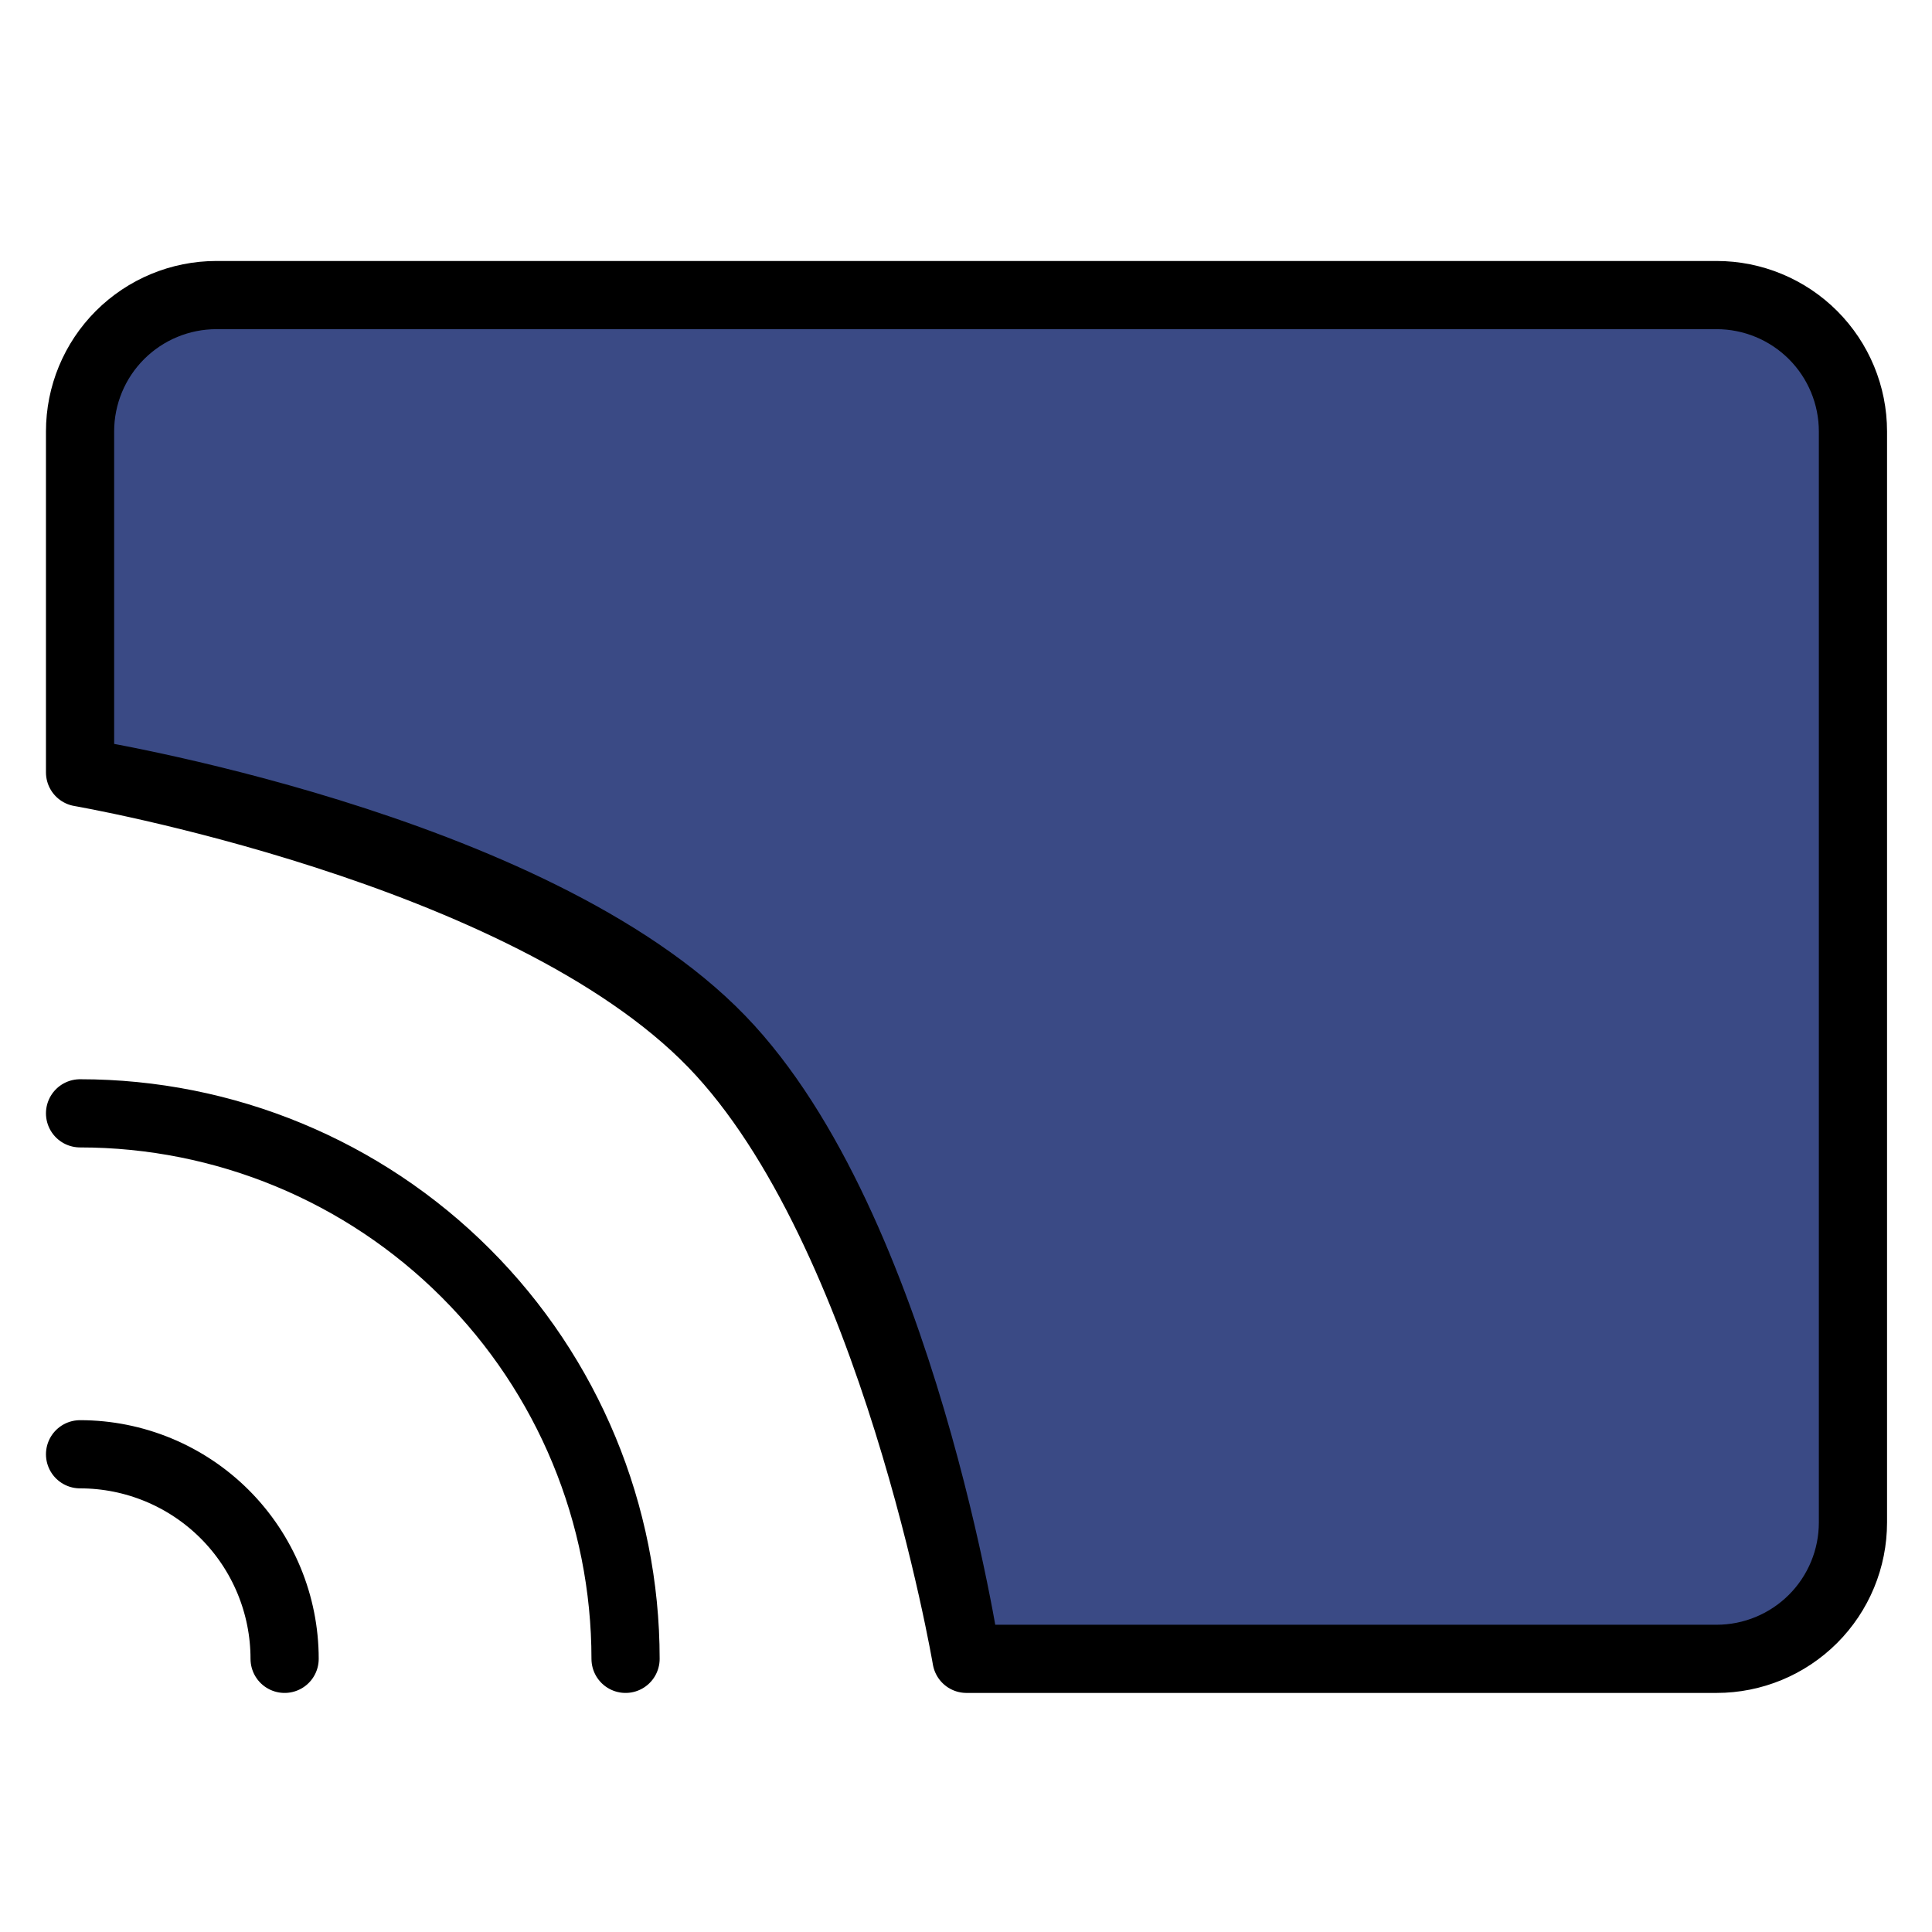 <svg width="85" height="85" viewBox="0 0 85 85" fill="none" xmlns="http://www.w3.org/2000/svg">
<path d="M75.522 72.982H42.522C42.522 72.982 39.327 54.16 31.372 45.926C23.085 37.349 3.522 33.982 3.522 33.982V18.982C3.522 17.391 4.154 15.865 5.279 14.74C6.405 13.615 7.931 12.982 9.522 12.982H75.522C77.113 12.982 78.639 13.615 79.765 14.74C80.89 15.865 81.522 17.391 81.522 18.982V66.982C81.522 68.574 80.89 70.1 79.765 71.225C78.639 72.35 77.113 72.982 75.522 72.982Z" fill="#3A4A85"/>
<path d="M3.522 48.982C9.887 48.982 15.992 51.511 20.492 56.012C24.993 60.513 27.522 66.617 27.522 72.982M3.522 63.982C5.909 63.982 8.198 64.931 9.886 66.618C11.574 68.306 12.522 70.596 12.522 72.982M42.522 72.982H75.522C77.113 72.982 78.639 72.35 79.765 71.225C80.89 70.1 81.522 68.574 81.522 66.982V18.982C81.522 17.391 80.89 15.865 79.765 14.74C78.639 13.615 77.113 12.982 75.522 12.982H9.522C7.931 12.982 6.405 13.615 5.279 14.74C4.154 15.865 3.522 17.391 3.522 18.982V33.982M42.522 72.982C42.522 72.982 39.666 53.965 31.711 45.731C23.424 37.154 3.522 33.982 3.522 33.982M42.522 72.982C42.522 72.982 39.327 54.16 31.372 45.926C23.085 37.349 3.522 33.982 3.522 33.982" stroke="black" stroke-width="3" stroke-linecap="round" stroke-linejoin="round"/>
</svg>
